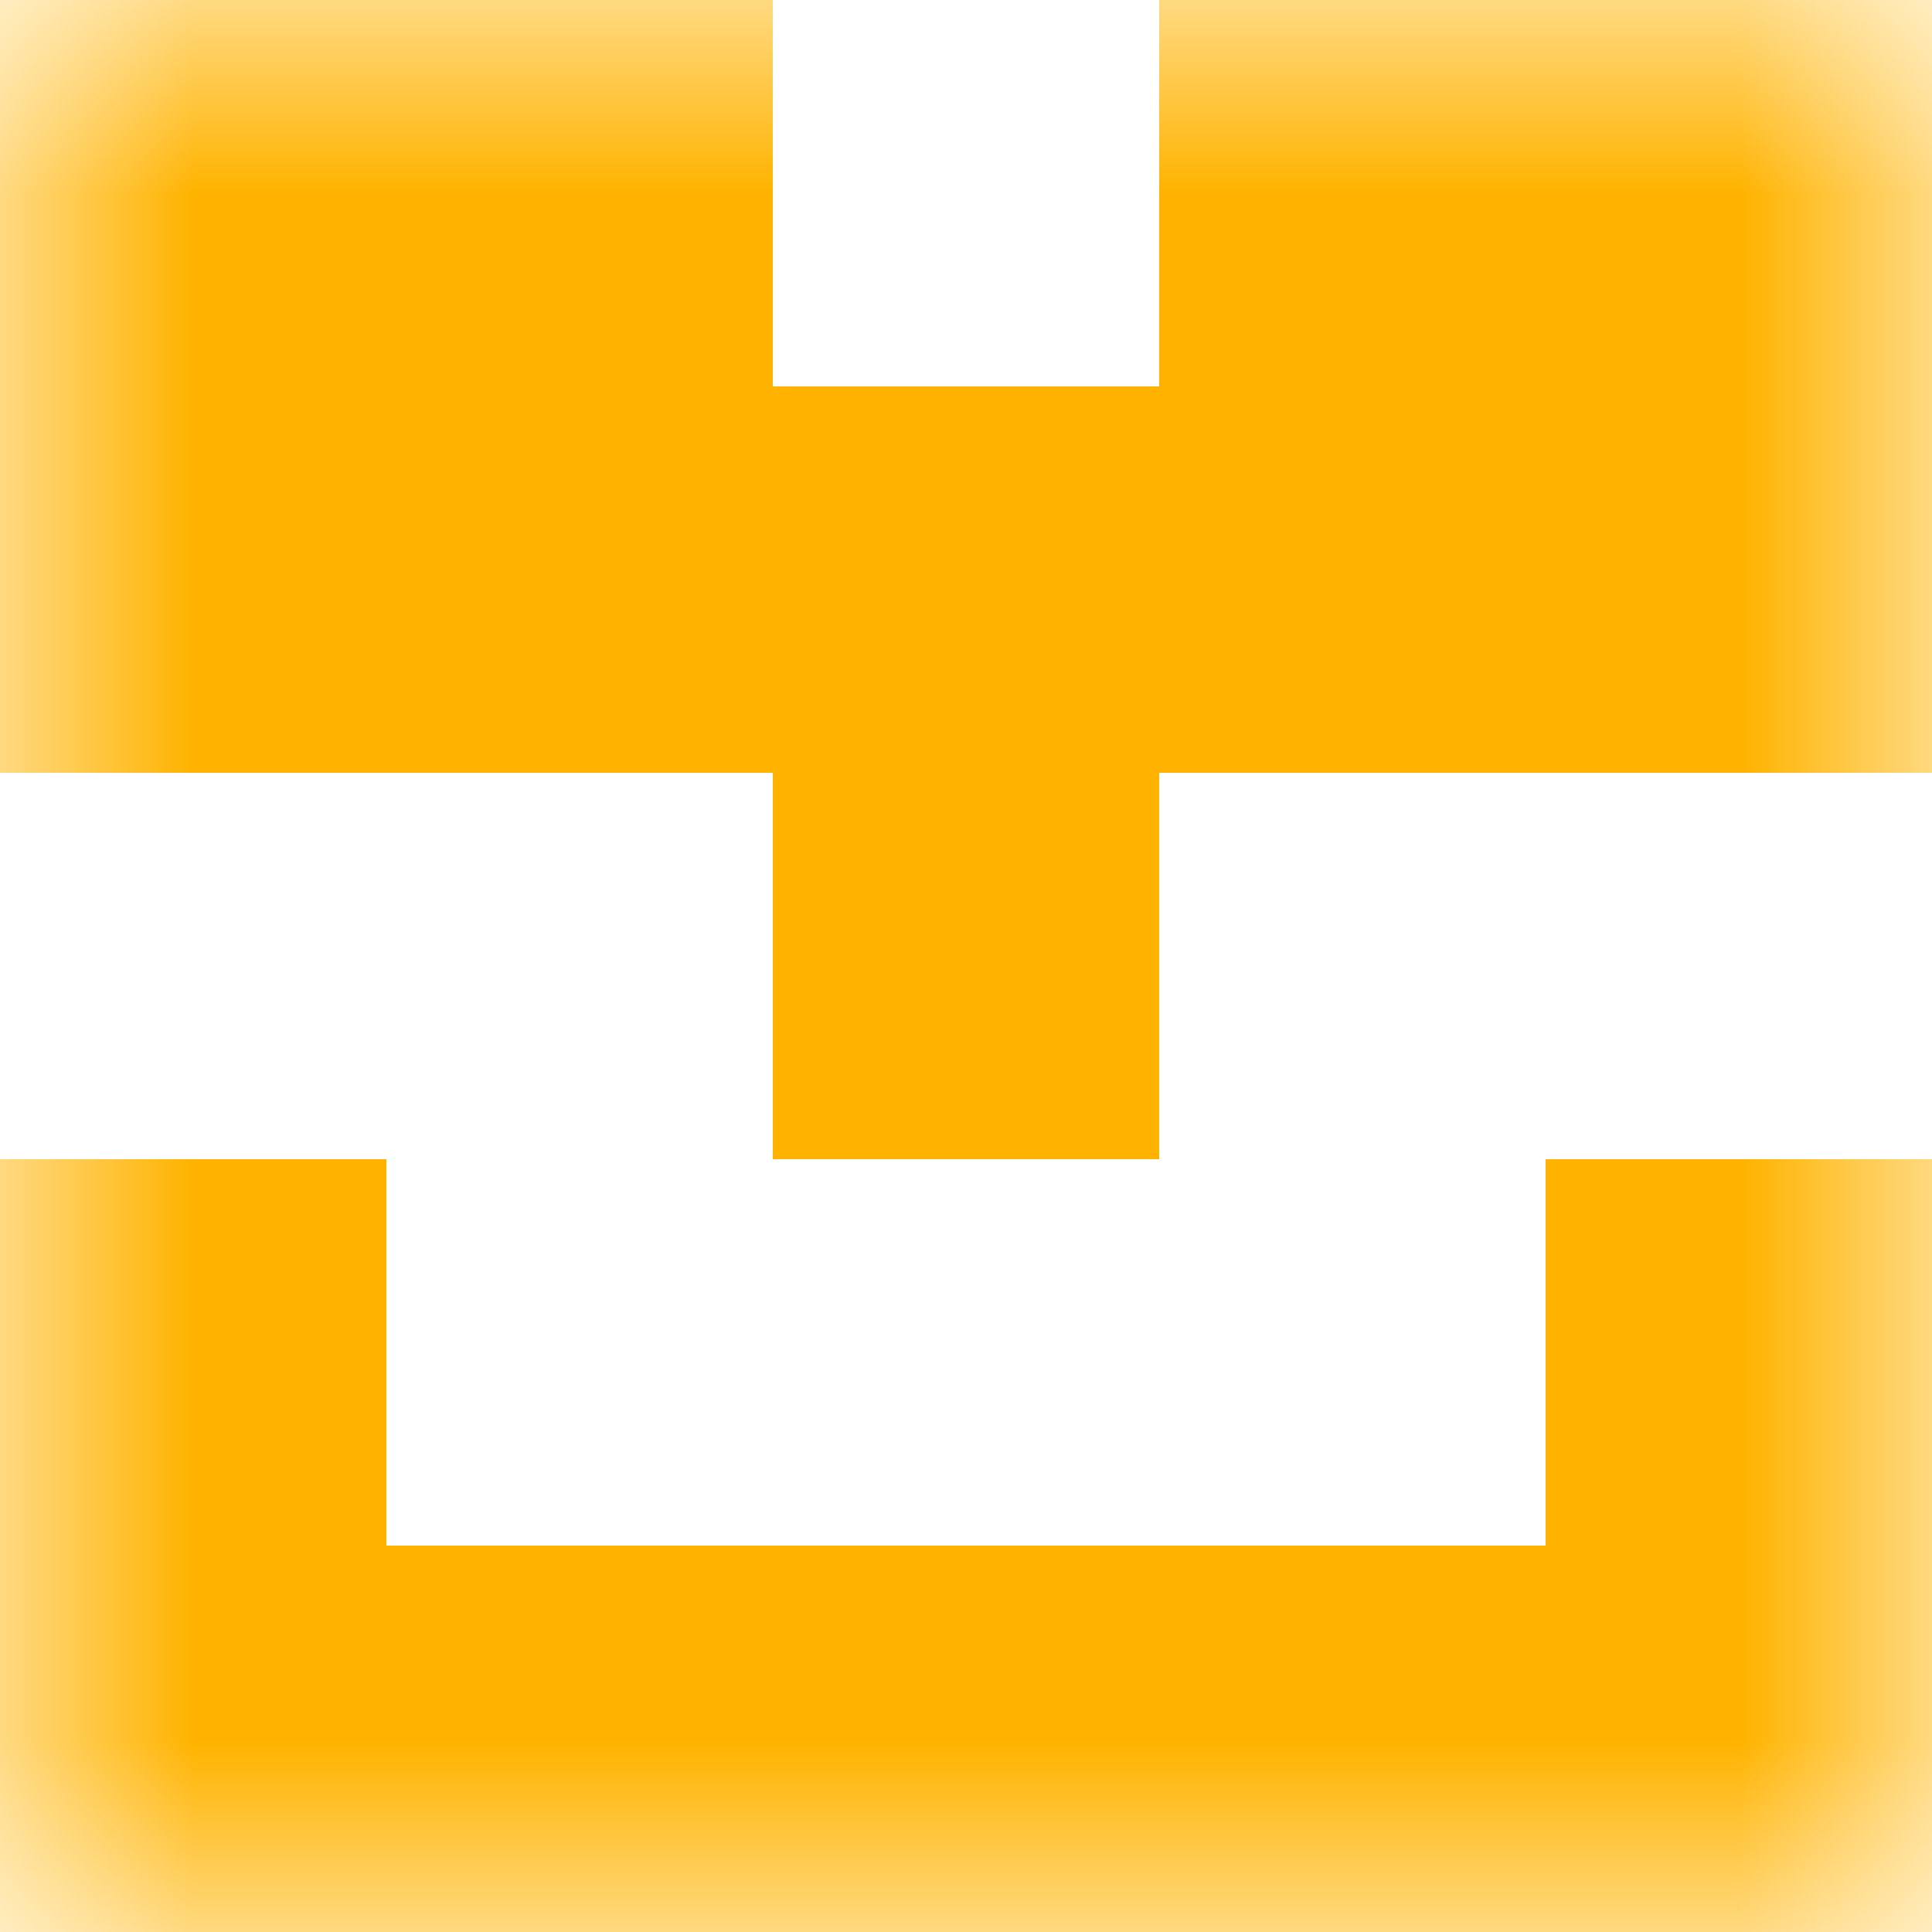 <svg xmlns="http://www.w3.org/2000/svg" viewBox="0 0 5 5" fill="none" shape-rendering="crispEdges"><mask id="viewboxMask"><rect width="5" height="5" rx="0" ry="0" x="0" y="0" fill="#fff"/></mask><g mask="url(#viewboxMask)"><path d="M2 0H0v1h2V0zM5 0H3v1h2V0z" fill="#ffb300"/><path fill="#ffb300" d="M0 1h5v1H0z"/><path fill="#ffb300" d="M2 2h1v1H2z"/><path d="M1 3H0v1h1V3zM5 3H4v1h1V3z" fill="#ffb300"/><path fill="#ffb300" d="M0 4h5v1H0z"/></g></svg>